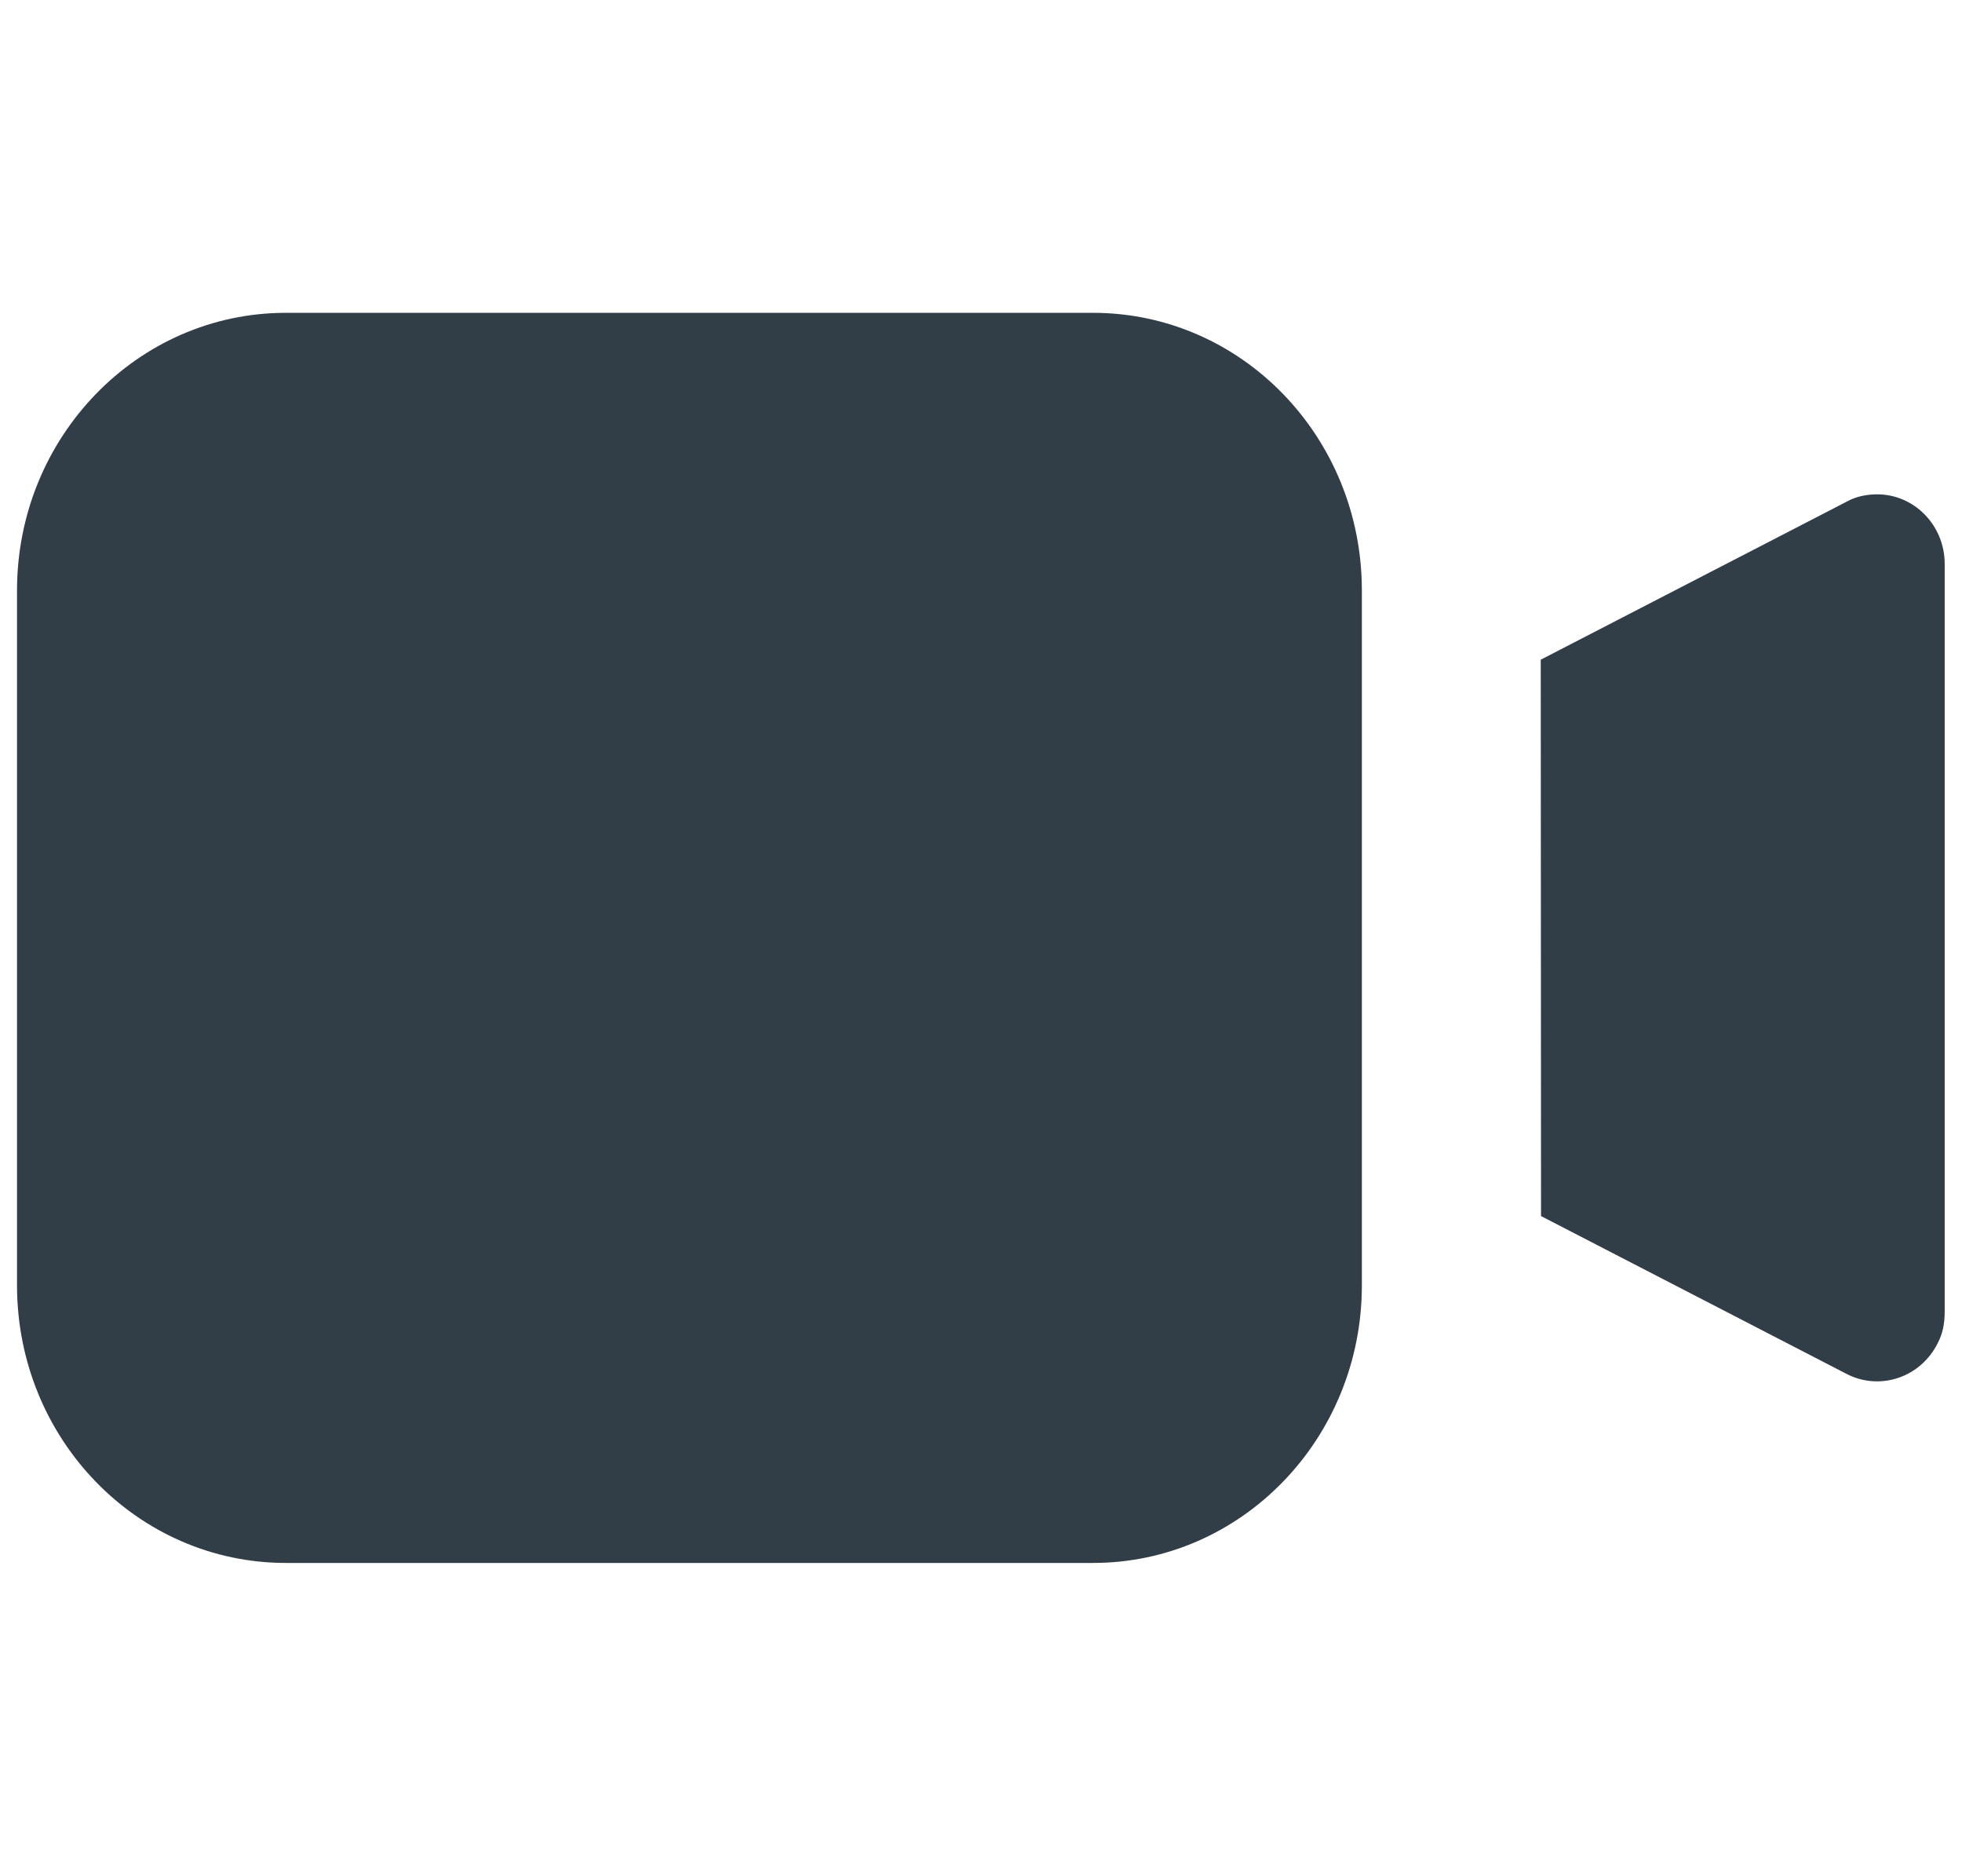 <?xml version="1.0" encoding="UTF-8"?><svg id="Layer_1" xmlns="http://www.w3.org/2000/svg" width="68" height="65" viewBox="0 0 68 65"><defs><style>.cls-1{fill:none;}.cls-1,.cls-2{stroke-width:0px;}.cls-2{fill:#313e48;}</style></defs><path class="cls-2" d="M37.88,10.84H9.91C4.76,10.84.59,15.15.59,20.46v24.08c0,5.32,4.17,9.62,9.32,9.62h27.97c5.15,0,9.32-4.31,9.32-9.62v-24.08c0-5.32-4.17-9.62-9.32-9.62Z"/><path class="cls-2" d="M53.41,42.14l10.61,5.48c1.15.58,2.55.11,3.14-1.08.17-.32.24-.68.24-1.08v-25.92c0-1.33-1.05-2.41-2.34-2.41-.35,0-.73.07-1.05.25l-10.61,5.48"/><rect class="cls-1" width="68" height="65"/></svg>